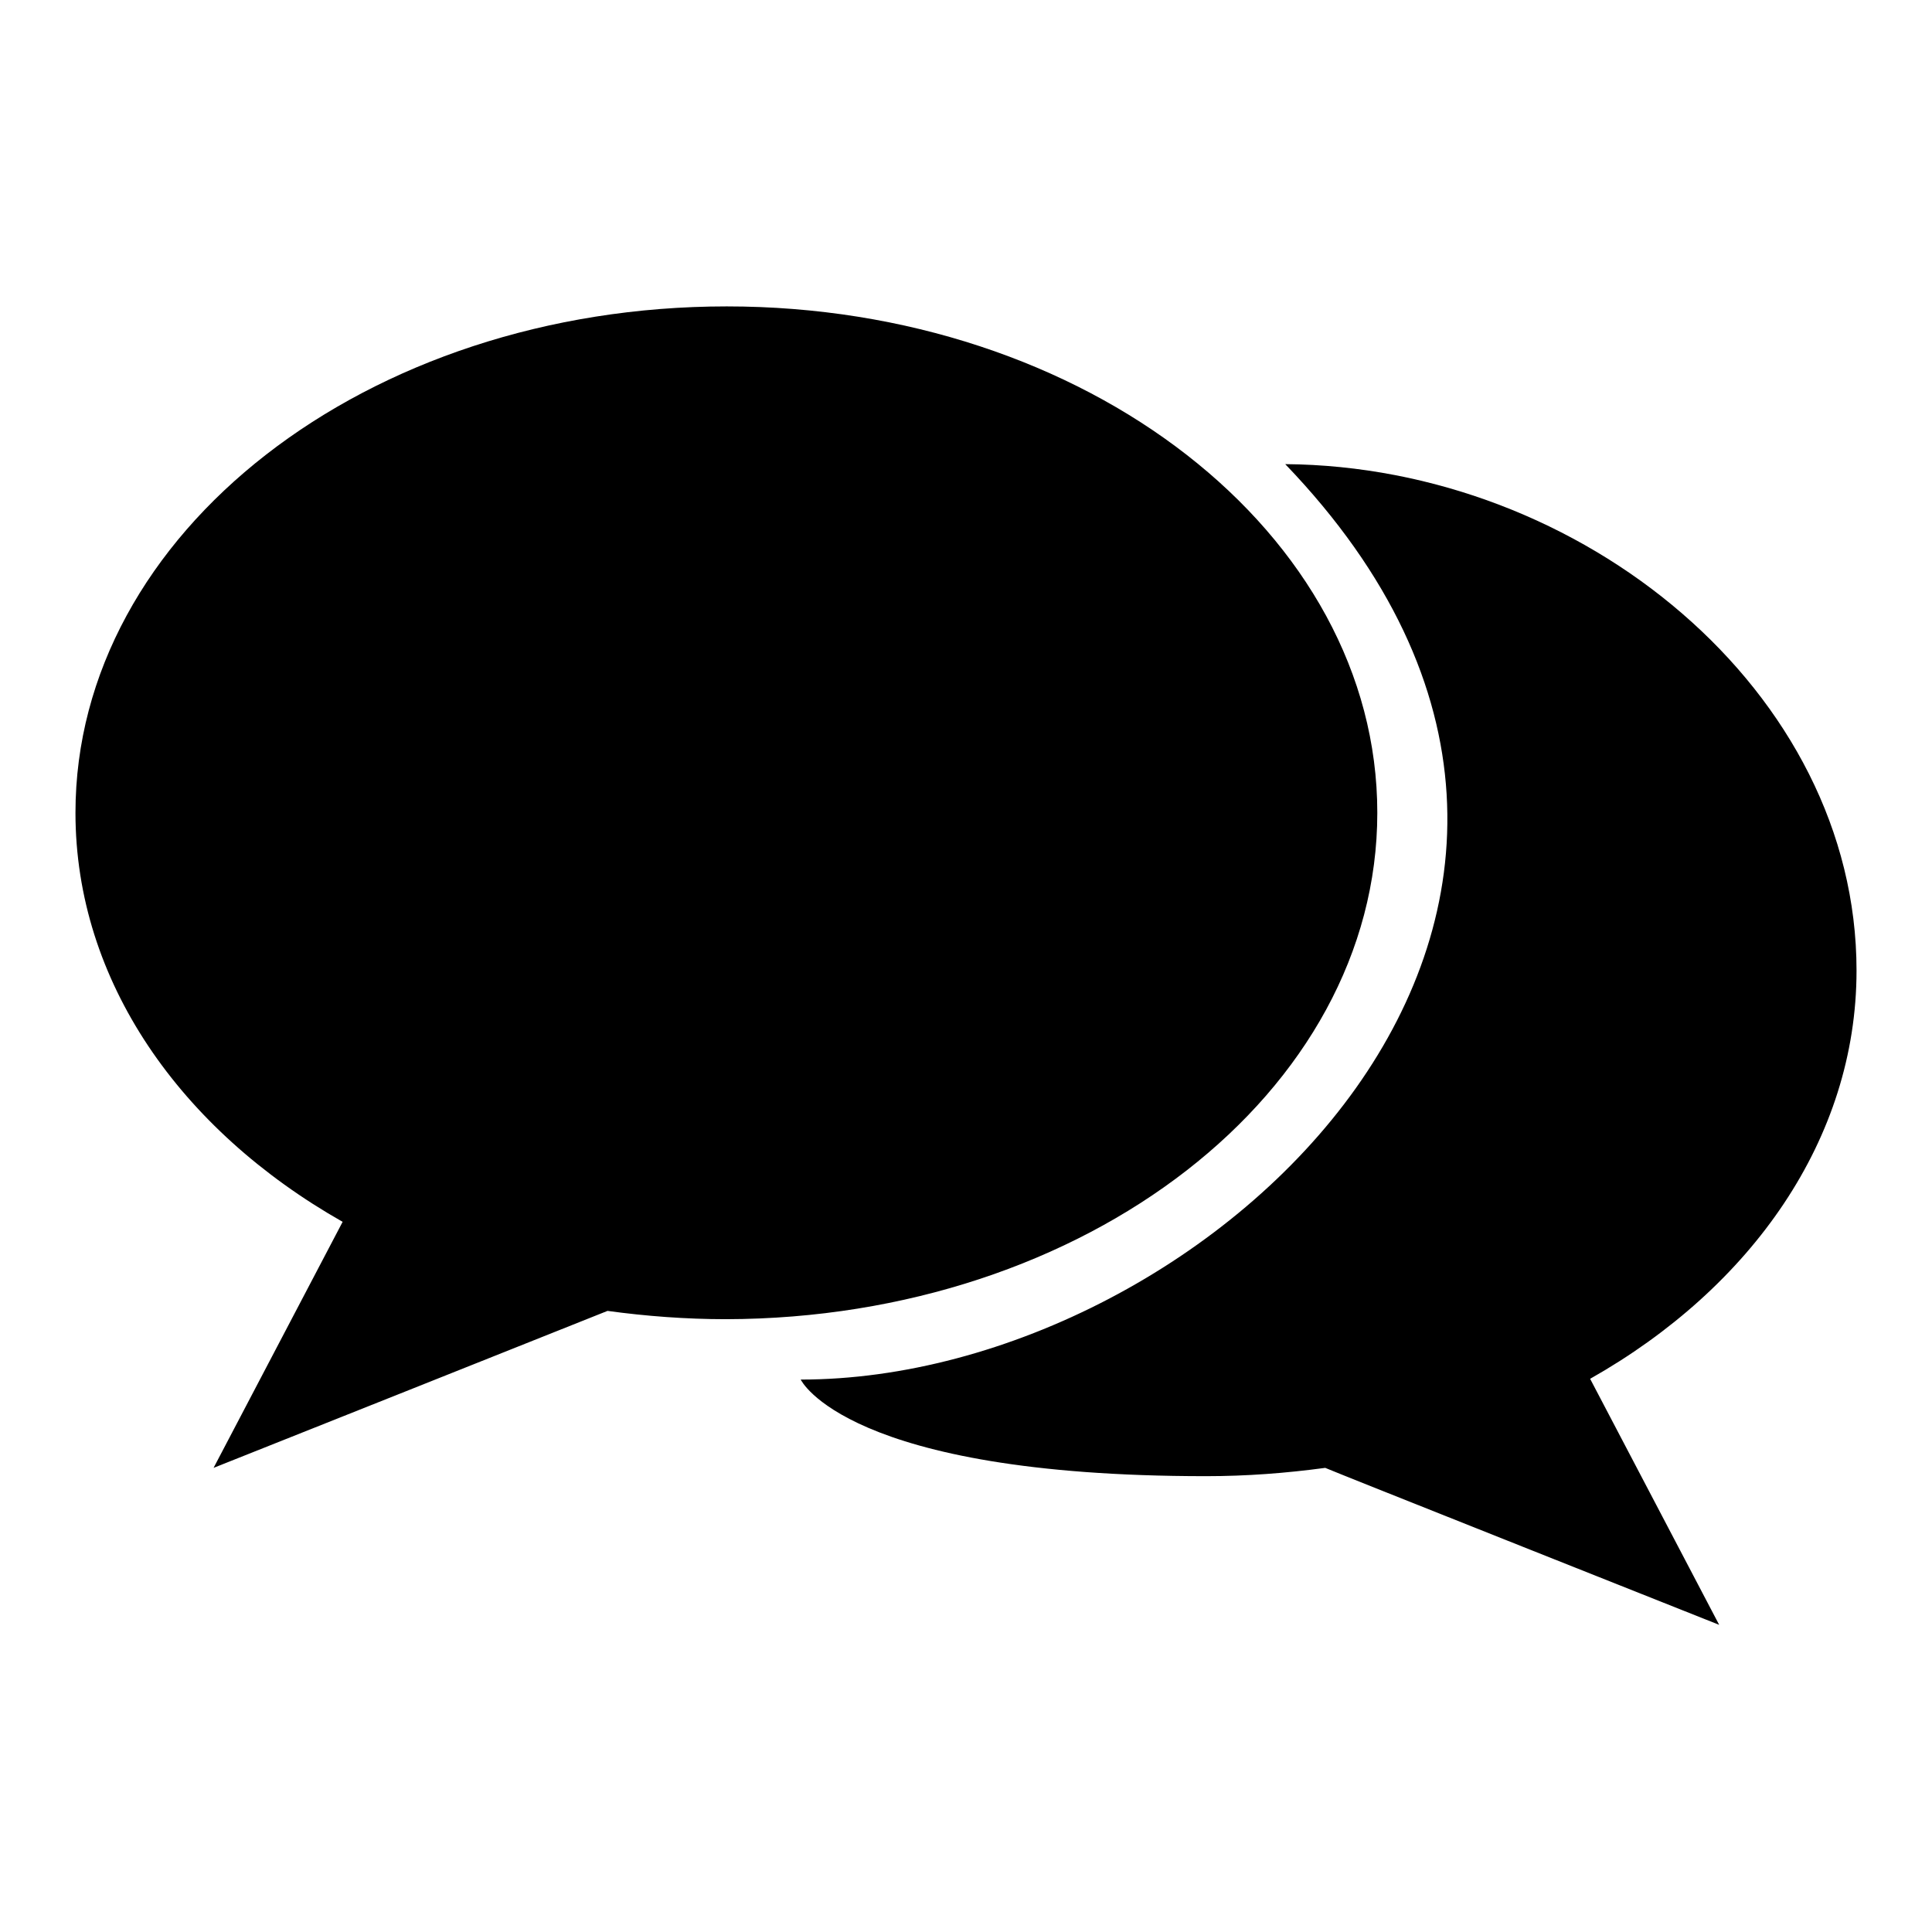 <?xml version="1.0" encoding="utf-8"?>
<!-- Svg Vector Icons : http://www.onlinewebfonts.com/icon -->
<!DOCTYPE svg PUBLIC "-//W3C//DTD SVG 1.1//EN" "http://www.w3.org/Graphics/SVG/1.1/DTD/svg11.dtd">
<svg version="1.1" xmlns="http://www.w3.org/2000/svg" xmlns:xlink="http://www.w3.org/1999/xlink" x="0px" y="0px" viewBox="0 0 256 256" enable-background="new 0 0 256 256" xml:space="preserve">
<g><g><path fill="#000000" d="M182.5,107.7c0-37-38.6-67.1-86.2-67.1C48.6,40.6,10,70.6,10,107.7c0,22.3,13.9,42,35.4,54.2c-0.1,0.2-17.1,32.6-17.1,32.6s52-20.7,52.2-20.8c5.1,0.7,10.4,1.1,15.7,1.1C143.9,174.7,182.5,144.7,182.5,107.7z M246,128.6c0-37-36.4-66.8-75.7-67.1c56.4,58.7-10,121.3-64.2,121.3c0,0,6,12.8,53.7,12.8c5.4,0,10.6-0.4,15.8-1.1c0.1,0.1,52.2,20.8,52.2,20.8s-17-32.4-17.1-32.6C232.1,170.6,246,150.9,246,128.6z"/></g></g>
</svg>